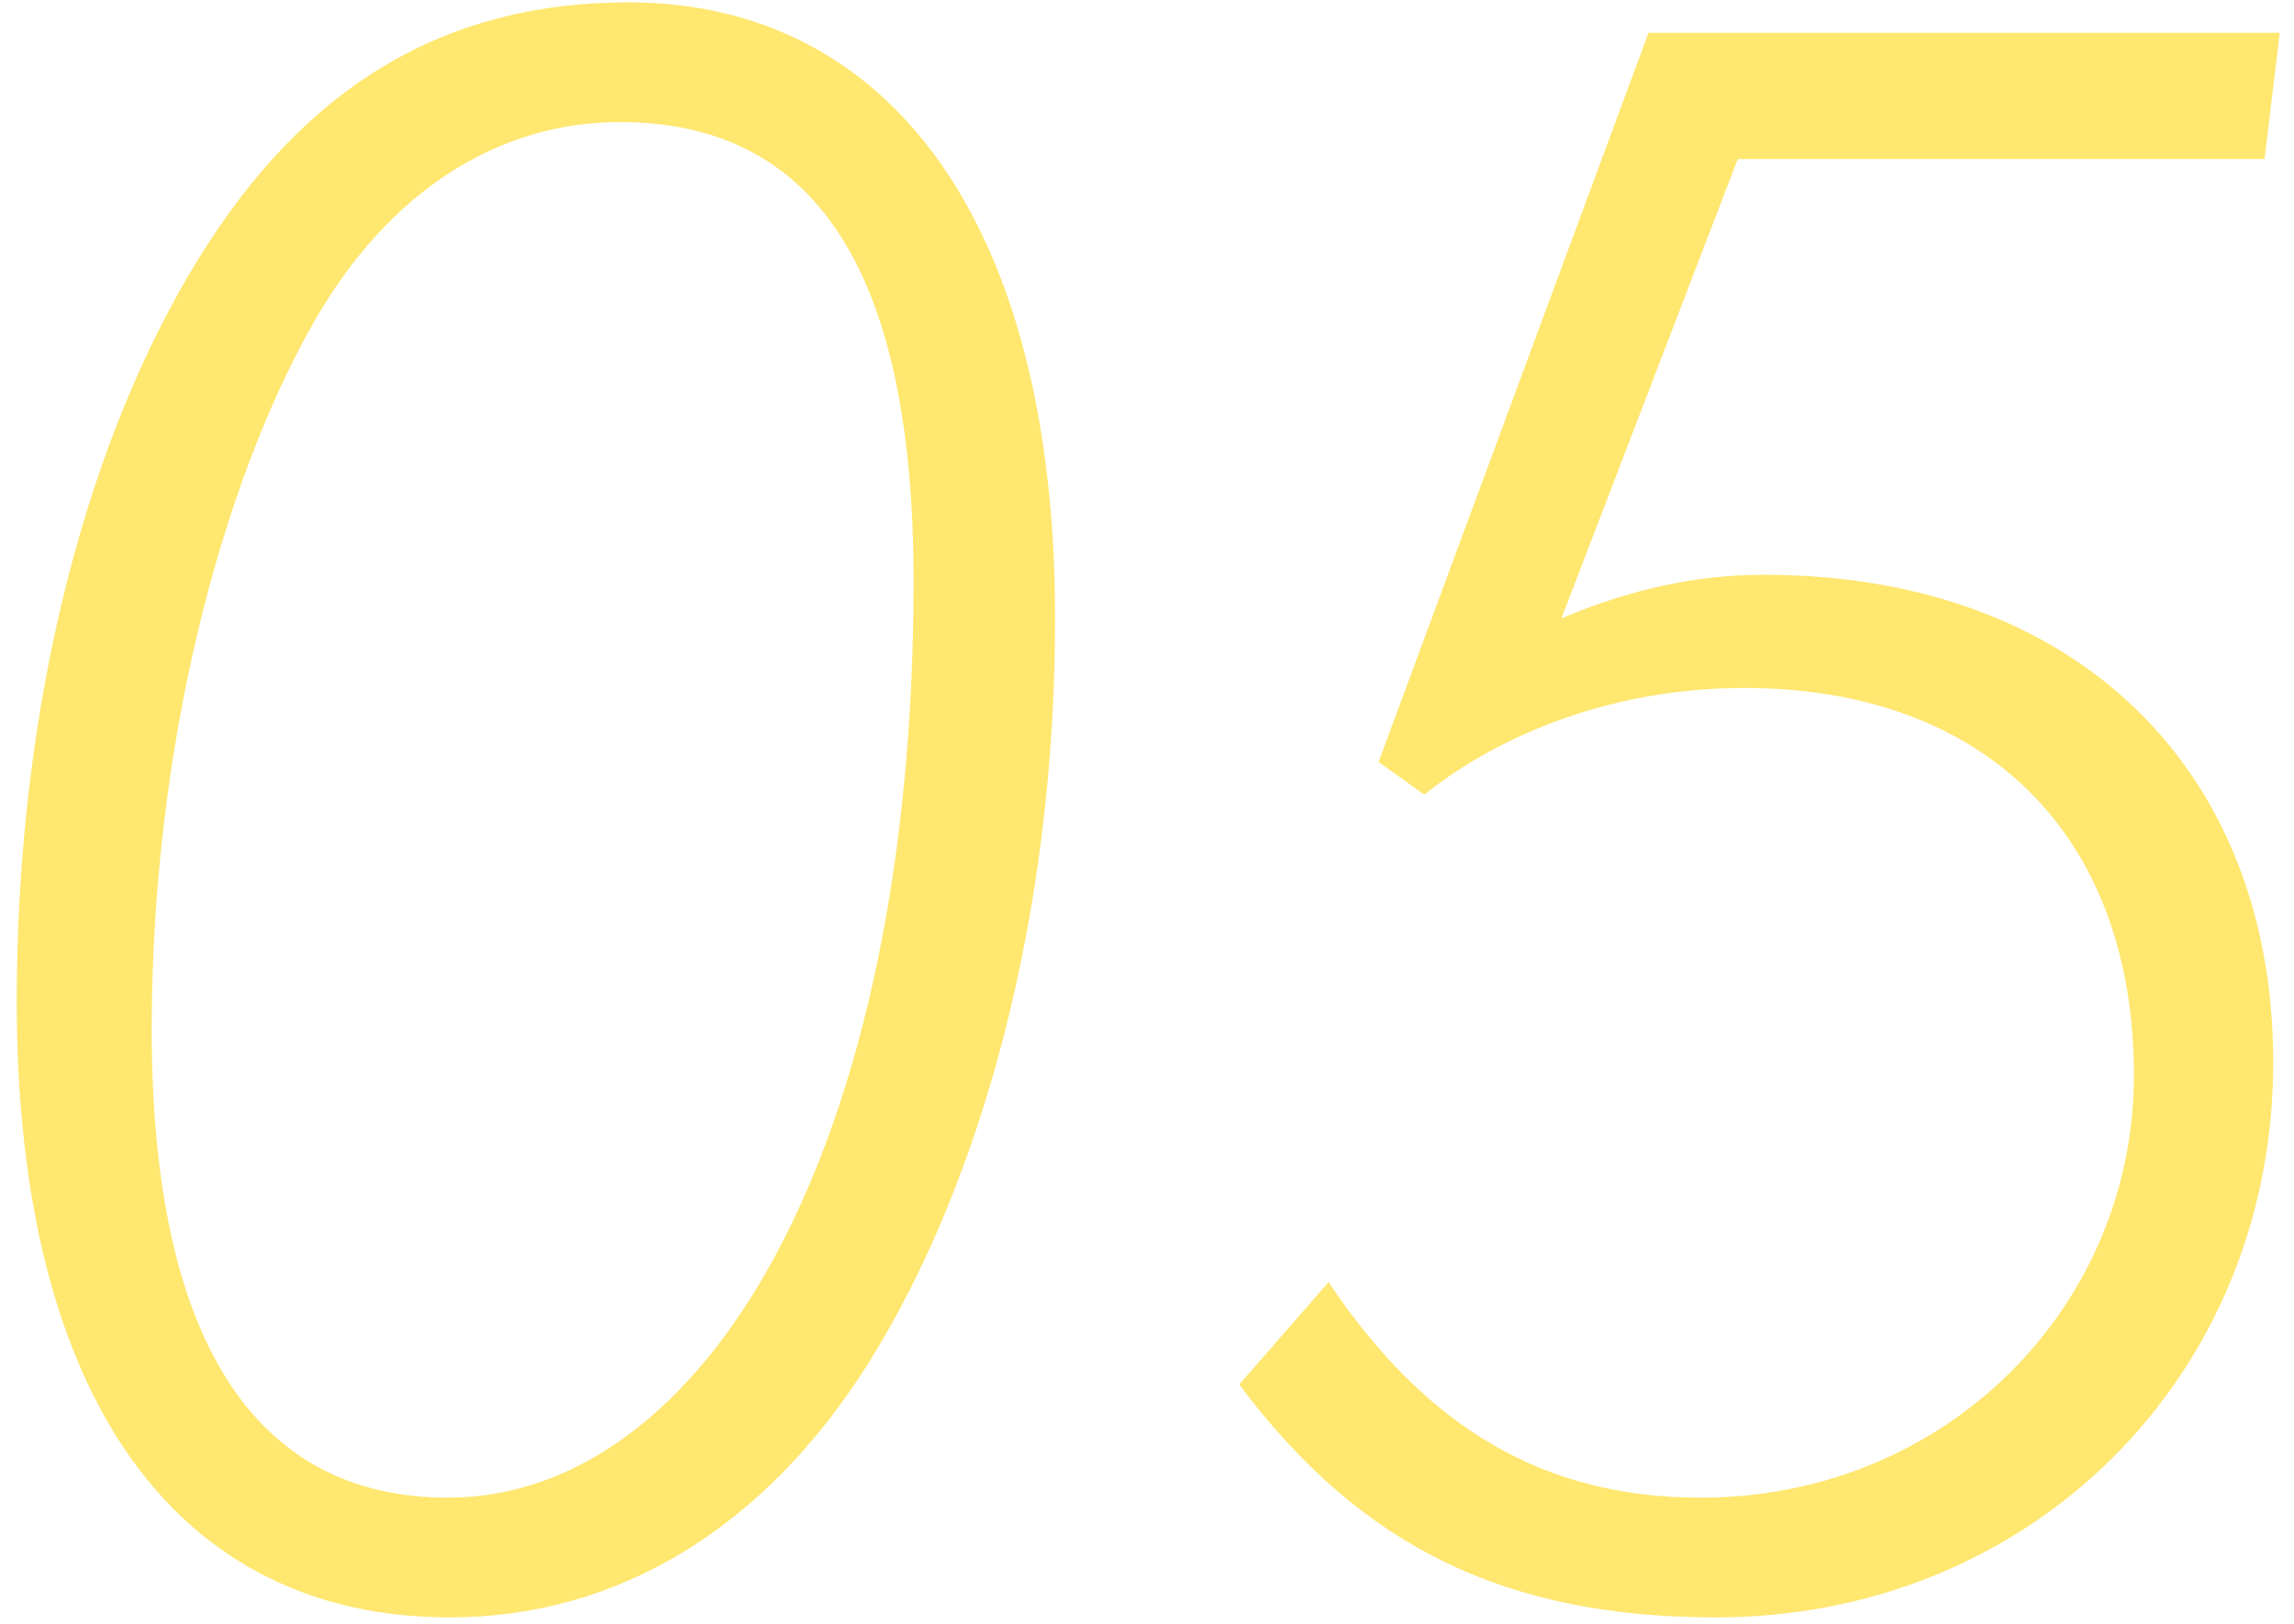 <?xml version="1.0" encoding="utf-8"?>
<!-- Generator: Adobe Illustrator 24.0.2, SVG Export Plug-In . SVG Version: 6.00 Build 0)  -->
<svg version="1.1" xmlns="http://www.w3.org/2000/svg" xmlns:xlink="http://www.w3.org/1999/xlink" x="0px" y="0px"
	 viewBox="0 0 137 97" style="enable-background:new 0 0 137 97;" xml:space="preserve">
<style type="text/css">
	.st0{fill:#FFE770;}
</style>
<g id="レイヤー_2">
</g>
<g id="d">
	<g>
		<path class="st0" d="M51.96,81.26C45.72,91.27,36.88,96.6,26.87,96.6C10.62,96.6,1,83.6,1,59.81c0-17.94,4.29-33.8,10.92-44.46
			C18.29,5.08,26.61,0.14,37.53,0.14c15.47,0,25.48,13,25.48,36.79C63.01,54.74,58.59,70.6,51.96,81.26z M18.81,19.12
			C13.22,28.87,9.06,44.6,9.06,61.5c0,18.46,6.11,27.95,17.68,27.95c15.34,0,27.82-20.8,27.82-54.73c0-18.33-5.72-27.43-17.55-27.43
			C29.73,7.29,23.23,11.45,18.81,19.12z"/>
		<path class="st0" d="M101.57,89.45c14.69,0,25.87-11.44,25.87-25.22c0-14.3-8.84-23.14-23.27-23.14c-7.8,0-14.56,2.73-19.11,6.37
			l-2.73-1.95L98.45,1.96h37.7l-0.91,7.54h-31.46L93.25,36.93c4.03-1.69,7.93-2.6,12.09-2.6c18.72,0,30.42,11.7,30.42,29.12
			c0,18.72-14.43,33.15-33.28,33.15c-12.48,0-21.19-4.16-28.47-13.91l5.33-6.11C85.19,85.29,92.21,89.45,101.57,89.45z"/>
	</g>
</g>
</svg>

